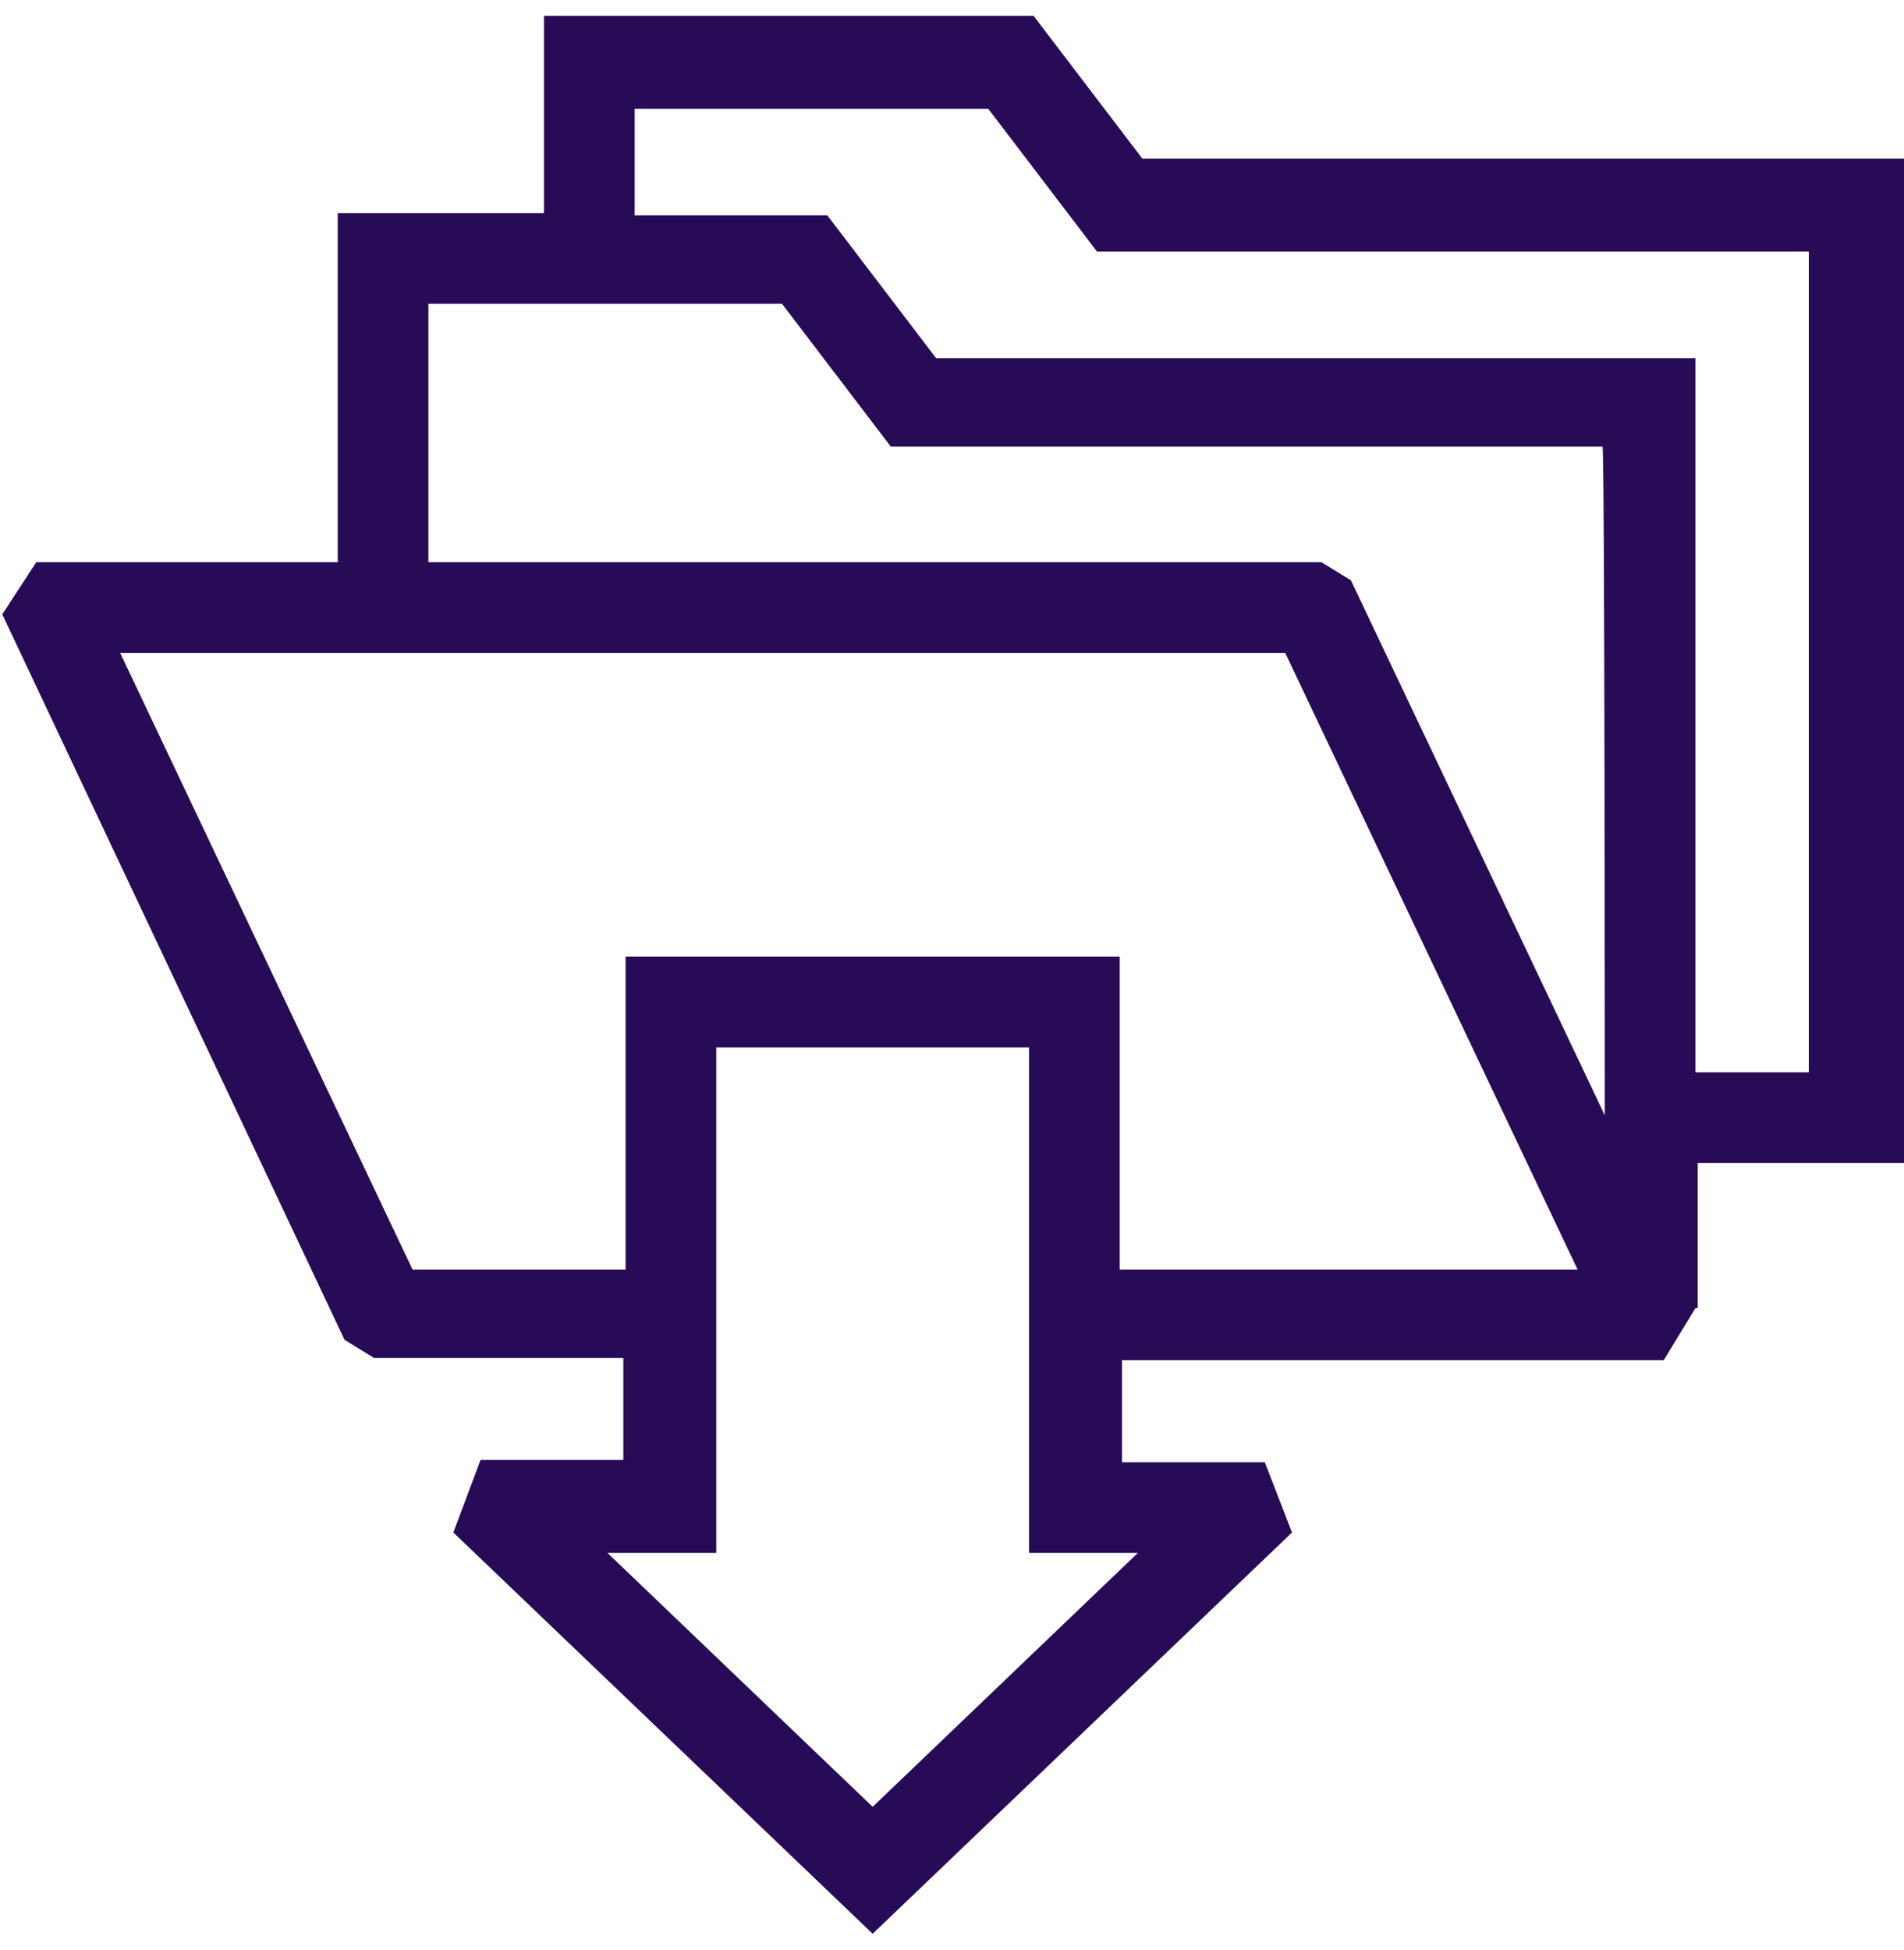 <?xml version="1.0" encoding="UTF-8"?>
<svg width="84px" height="86px" viewBox="0 0 84 86" version="1.1" xmlns="http://www.w3.org/2000/svg" xmlns:xlink="http://www.w3.org/1999/xlink">
    <title>Download-Files</title>
    <g id="Page-1" stroke="none" stroke-width="1" fill="none" fill-rule="evenodd">
        <g id="Download-Files" transform="translate(0.1, 0.7)" fill="#280B56" fill-rule="nonzero">
            <path d="M50.3,6.3 L45.5,0 L23.9,0 L23.9,8.7 L14.8,8.7 L14.8,24.1 L1.5,24.1 L0,26.4 L15.1,58.4 L16.4,59.2 L27.4,59.2 L27.4,63.7 L21.1,63.7 L19.9,66.9 L38.4,84.6 L56.9,66.9 L55.7,63.8 L49.4,63.8 L49.4,59.3 L73.3,59.3 L74.7,57 L74.8,57 L74.8,50.6 L83.9,50.6 L83.9,6.3 L50.3,6.3 Z M50.1,67.8 L38.4,79 L26.7,67.8 L31.5,67.8 L31.5,45.5 L45.3,45.5 L45.3,67.8 C45.3,67.8 50.1,67.8 50.1,67.8 Z M49.3,55.3 L49.3,41.5 L27.5,41.5 L27.5,55.3 L18.1,55.3 L5.2,28.1 L56.6,28.1 L69.5,55.3 L49.3,55.3 Z M70.7,48.5 L59.5,24.9 L58.2,24.1 L18.8,24.1 L18.8,12.7 L34.4,12.7 L39.2,19 L70.6,19 C70.7,19.1 70.7,48.5 70.7,48.5 Z M79.8,46.6 L74.7,46.6 L74.7,15.1 L41.2,15.1 L36.4,8.8 L27.9,8.8 L27.9,4.1 L43.5,4.1 L48.3,10.4 L79.7,10.4 L79.7,46.6 L79.8,46.6 Z" id="Shape"></path>
        </g>
    </g>
</svg>